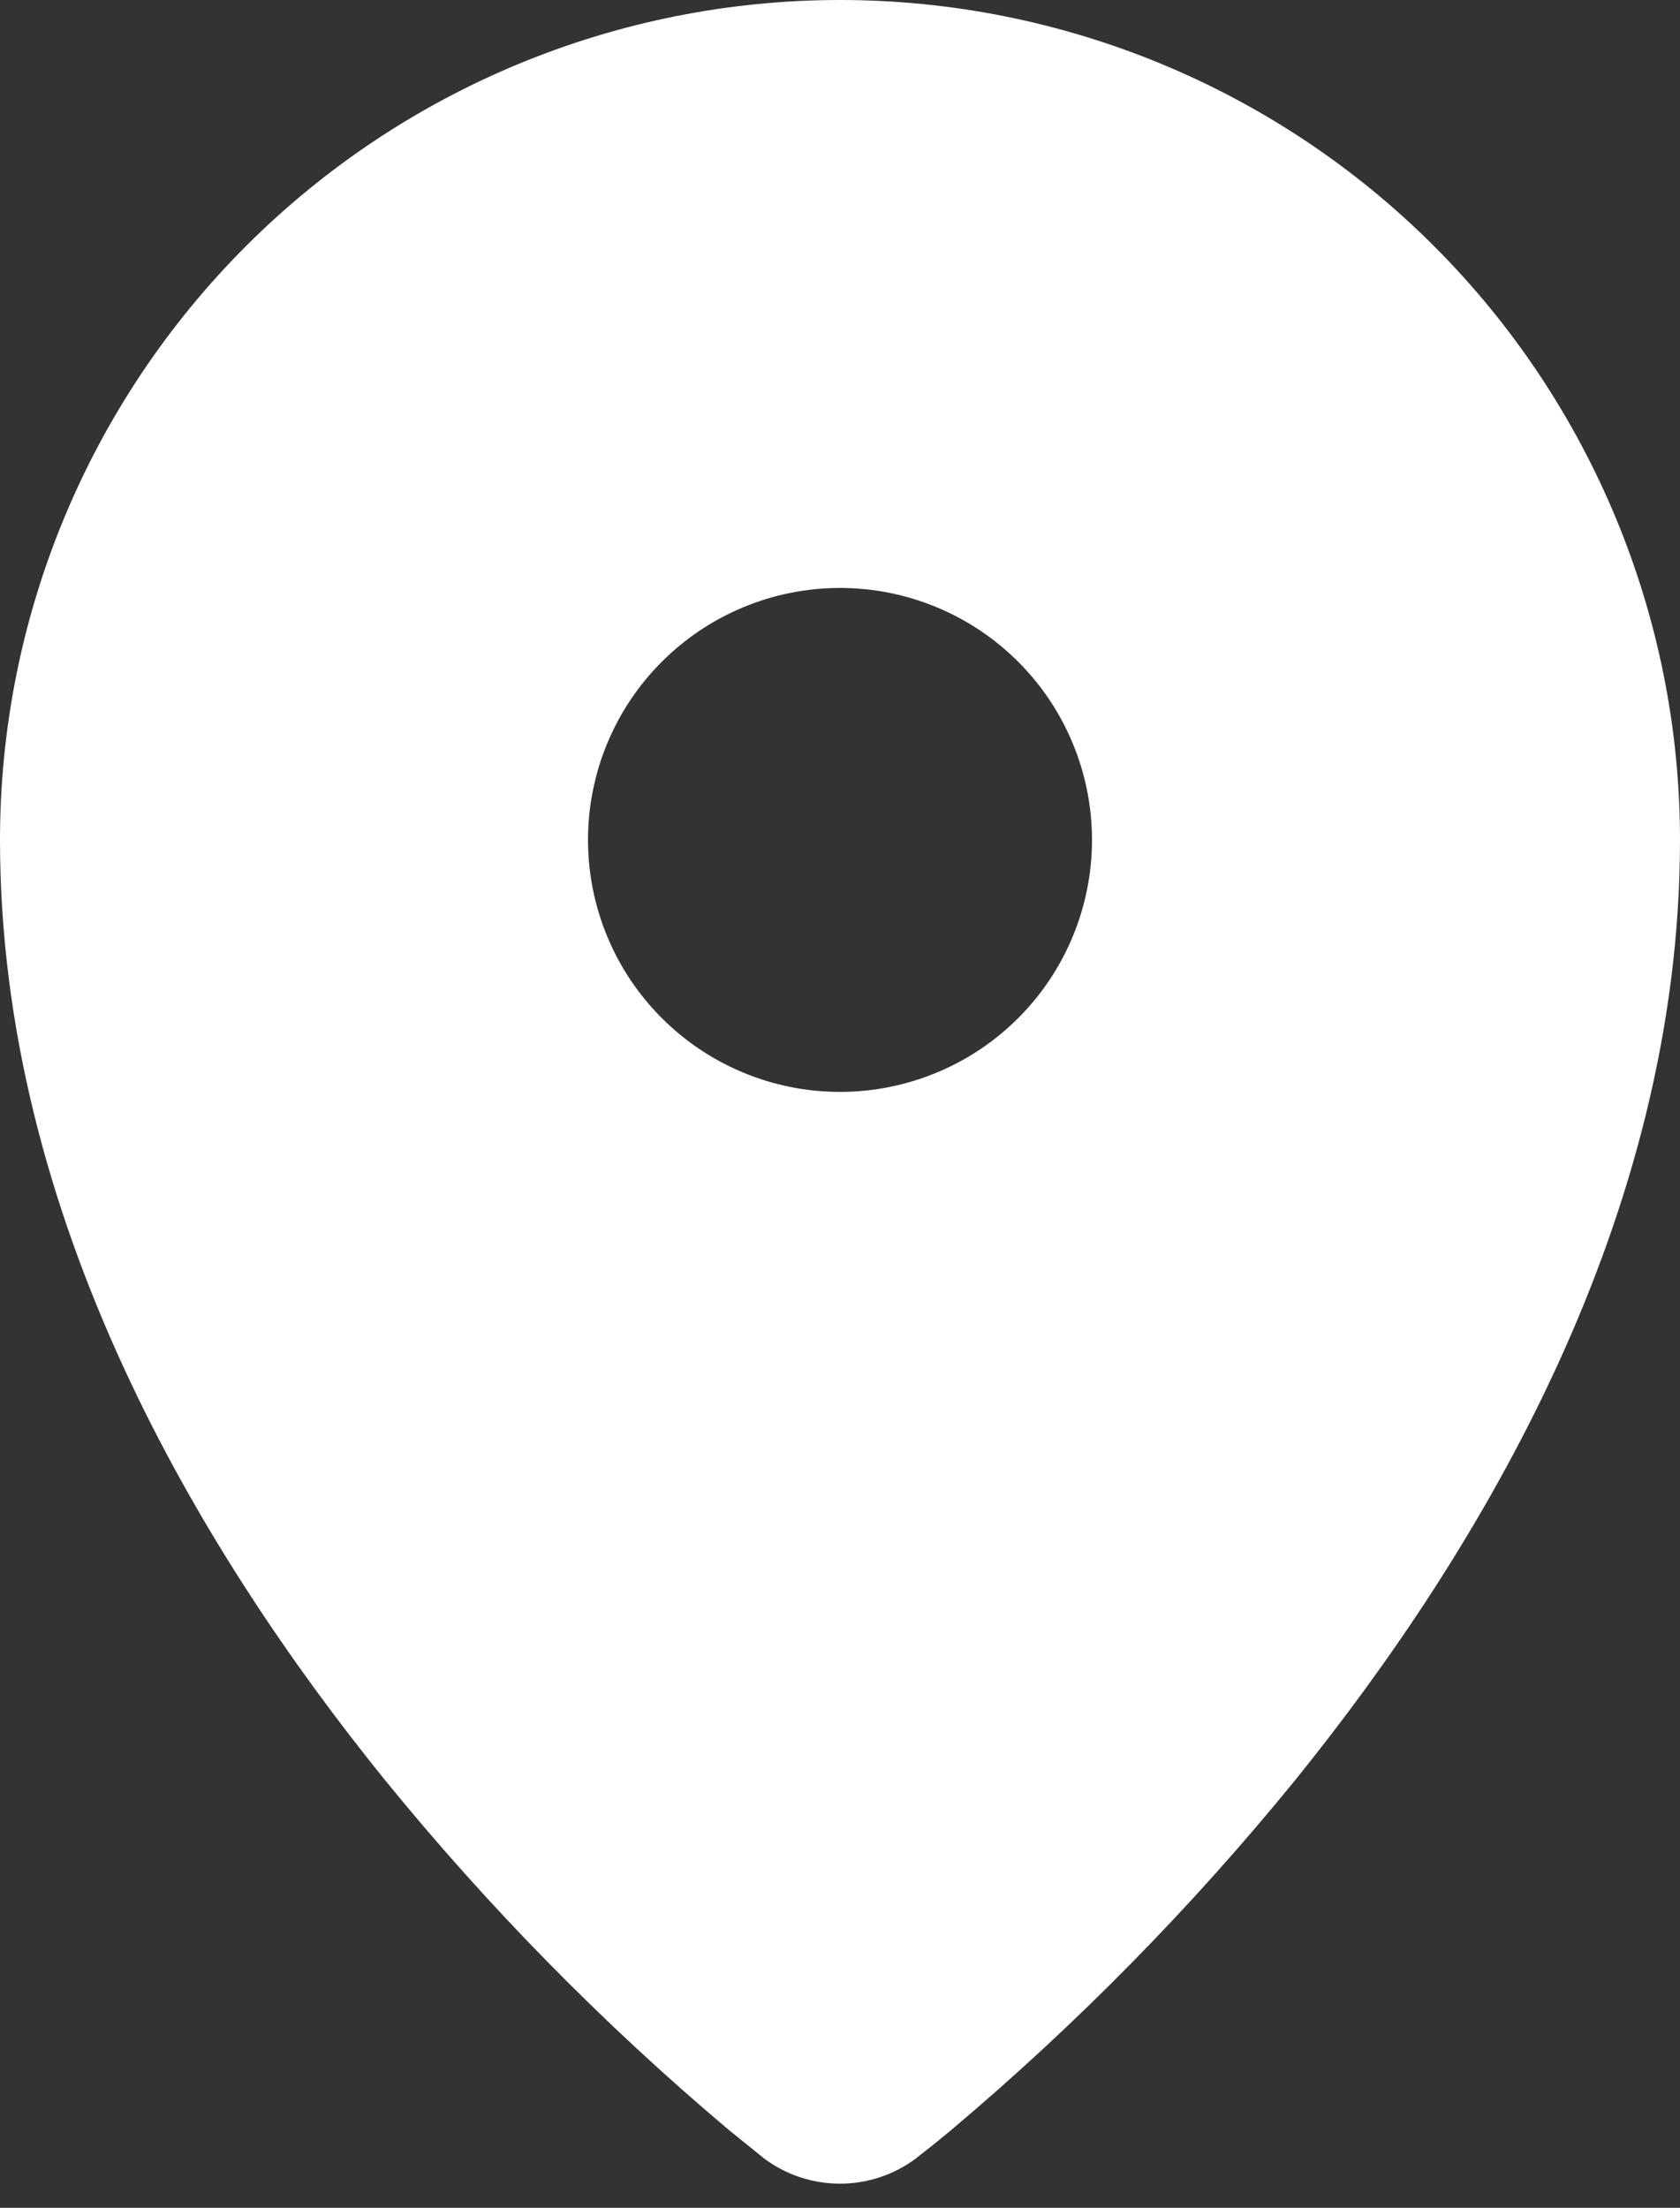 <?xml version="1.0" encoding="UTF-8"?>
<svg xmlns="http://www.w3.org/2000/svg" width="35" height="46" viewBox="0 0 35 46" fill="none">
  <rect x="0" y="0" width="35" height="46" fill="#333333" stroke="none"/>
  <path fill-rule="evenodd" clip-rule="evenodd" d="M15.886 44.944L15.897 44.954L15.904 44.961C16.363 45.309 16.924 45.497 17.5 45.497C18.076 45.497 18.637 45.309 19.096 44.961L19.103 44.954L19.113 44.944L19.155 44.912C19.381 44.738 19.602 44.559 19.82 44.377C22.43 42.177 24.828 39.737 26.982 37.09C30.835 32.322 35 25.392 35 17.5C35 12.859 33.156 8.408 29.874 5.126C26.593 1.844 22.141 0 17.5 0C12.859 0 8.408 1.844 5.126 5.126C1.844 8.408 0 12.859 0 17.5C0 25.392 4.165 32.322 8.022 37.09C10.176 39.737 12.573 42.177 15.183 44.377L15.845 44.912L15.886 44.944ZM17.5 22.75C18.189 22.75 18.872 22.614 19.509 22.35C20.146 22.087 20.725 21.7 21.212 21.212C21.7 20.725 22.087 20.146 22.35 19.509C22.614 18.872 22.75 18.189 22.75 17.5C22.75 16.811 22.614 16.128 22.35 15.491C22.087 14.854 21.7 14.275 21.212 13.788C20.725 13.3 20.146 12.914 19.509 12.65C18.872 12.386 18.189 12.25 17.5 12.25C16.108 12.25 14.772 12.803 13.788 13.788C12.803 14.772 12.25 16.108 12.25 17.5C12.25 18.892 12.803 20.228 13.788 21.212C14.772 22.197 16.108 22.75 17.5 22.75Z" fill="#ffffff"></path>
</svg>
